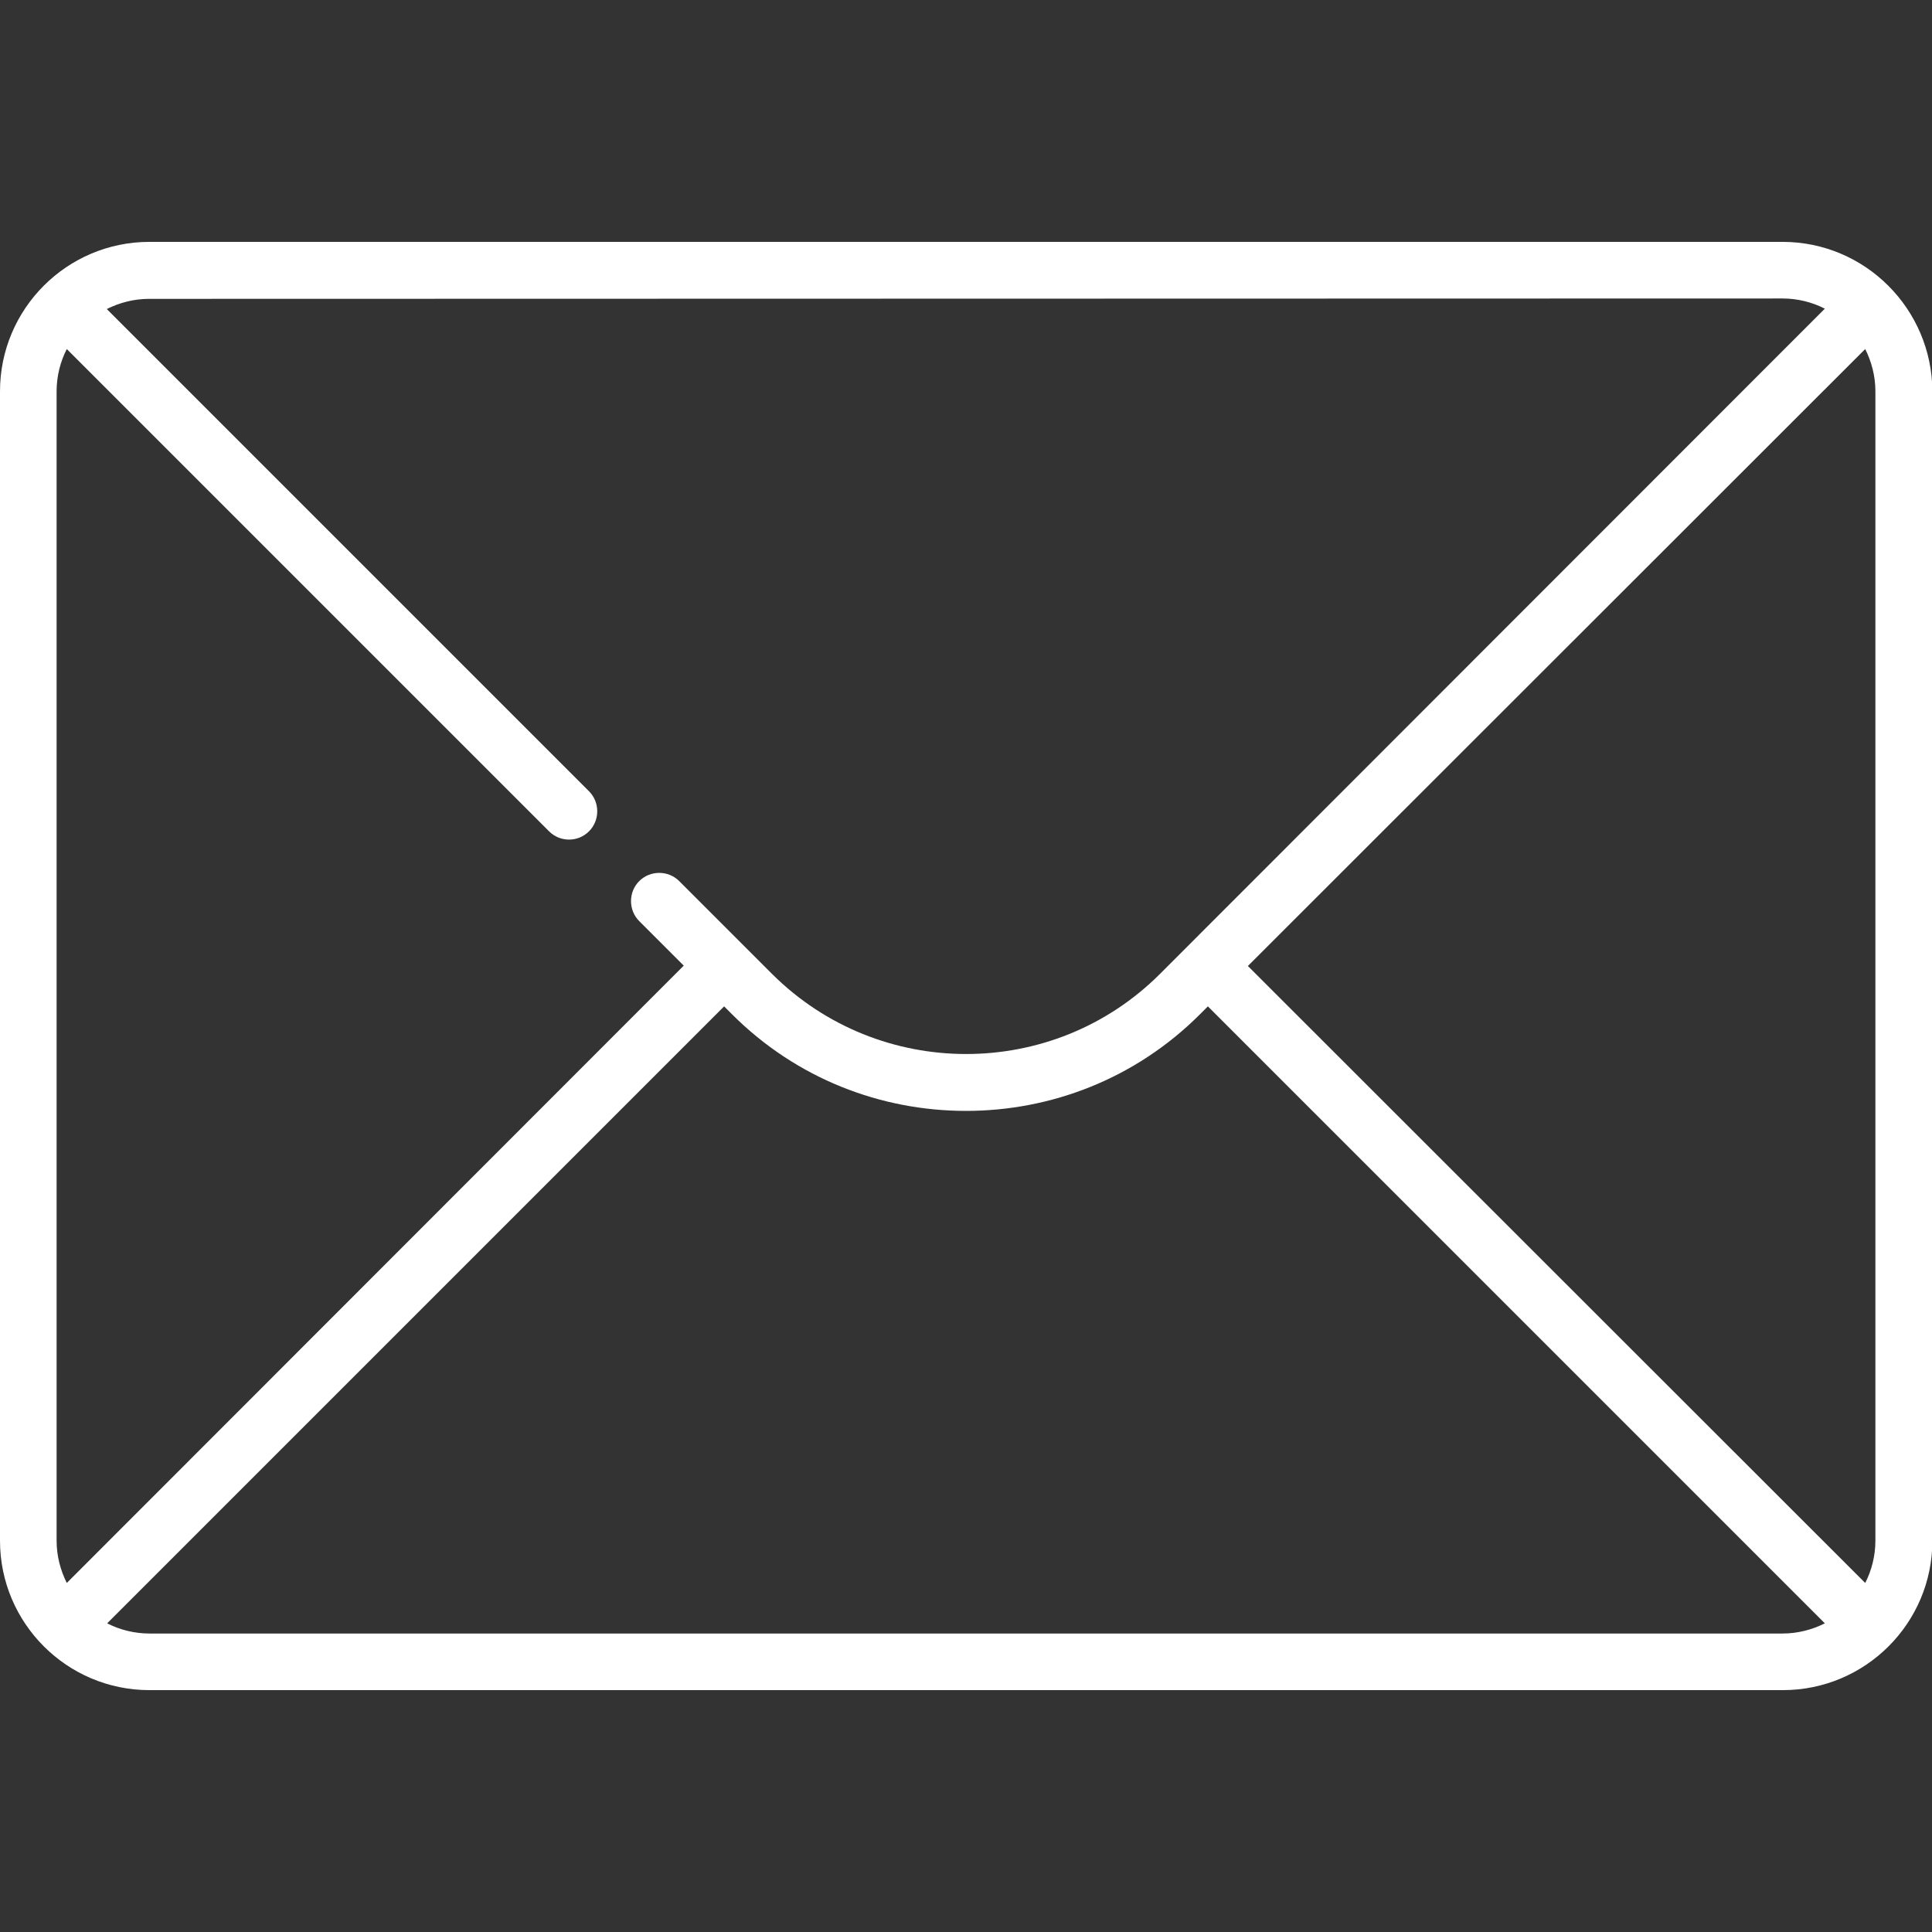 <?xml version="1.0" encoding="utf-8"?>
<!-- Generator: Adobe Illustrator 24.3.0, SVG Export Plug-In . SVG Version: 6.00 Build 0)  -->
<svg version="1.1" id="Capa_1" xmlns="http://www.w3.org/2000/svg" xmlns:xlink="http://www.w3.org/1999/xlink" x="0px" y="0px"
	 viewBox="0 0 512 512" style="enable-background:new 0 0 512 512;" xml:space="preserve">
<rect x="0" y="0" width="512" height="512" fill="#333333" stroke="none"/>
<style type="text/css">
	.st0{fill:#FFFFFF;}
</style>
<g>
	<path class="st0" d="M472.4,64.1H39.6C17.7,64.1,0,81.9,0,103.7v304.6c0,21.8,17.7,39.6,39.6,39.6h432.9
		c21.8,0,39.6-17.7,39.6-39.6V103.7C512,81.9,494.3,64.1,472.4,64.1z M330.7,256L494.3,92.5c1.7,3.4,2.7,7.2,2.7,11.2v304.6
		c0,4-1,7.9-2.7,11.2L330.7,256z M472.4,79.1c4,0,7.9,1,11.2,2.7L307.4,258.1c-28.3,28.3-74.4,28.3-102.8,0L180,233.5
		c-2.9-2.9-7.7-2.9-10.6,0c-2.9,2.9-2.9,7.7,0,10.6l11.8,11.8L17.7,419.5c-1.7-3.4-2.7-7.2-2.7-11.2V103.7c0-4,1-7.9,2.7-11.2
		l127.8,127.8c1.5,1.5,3.4,2.2,5.3,2.2s3.8-0.7,5.3-2.2c2.9-2.9,2.9-7.7,0-10.6L28.3,81.9c3.4-1.7,7.2-2.7,11.2-2.7L472.4,79.1
		L472.4,79.1z M39.6,432.9c-4,0-7.9-1-11.2-2.7l163.5-163.5l2.1,2.1c17.1,17.1,39.5,25.6,62,25.6s44.9-8.5,62-25.6l2.1-2.1
		l163.5,163.5c-3.4,1.7-7.2,2.7-11.2,2.7L39.6,432.9z"/>
</g>
</svg>

